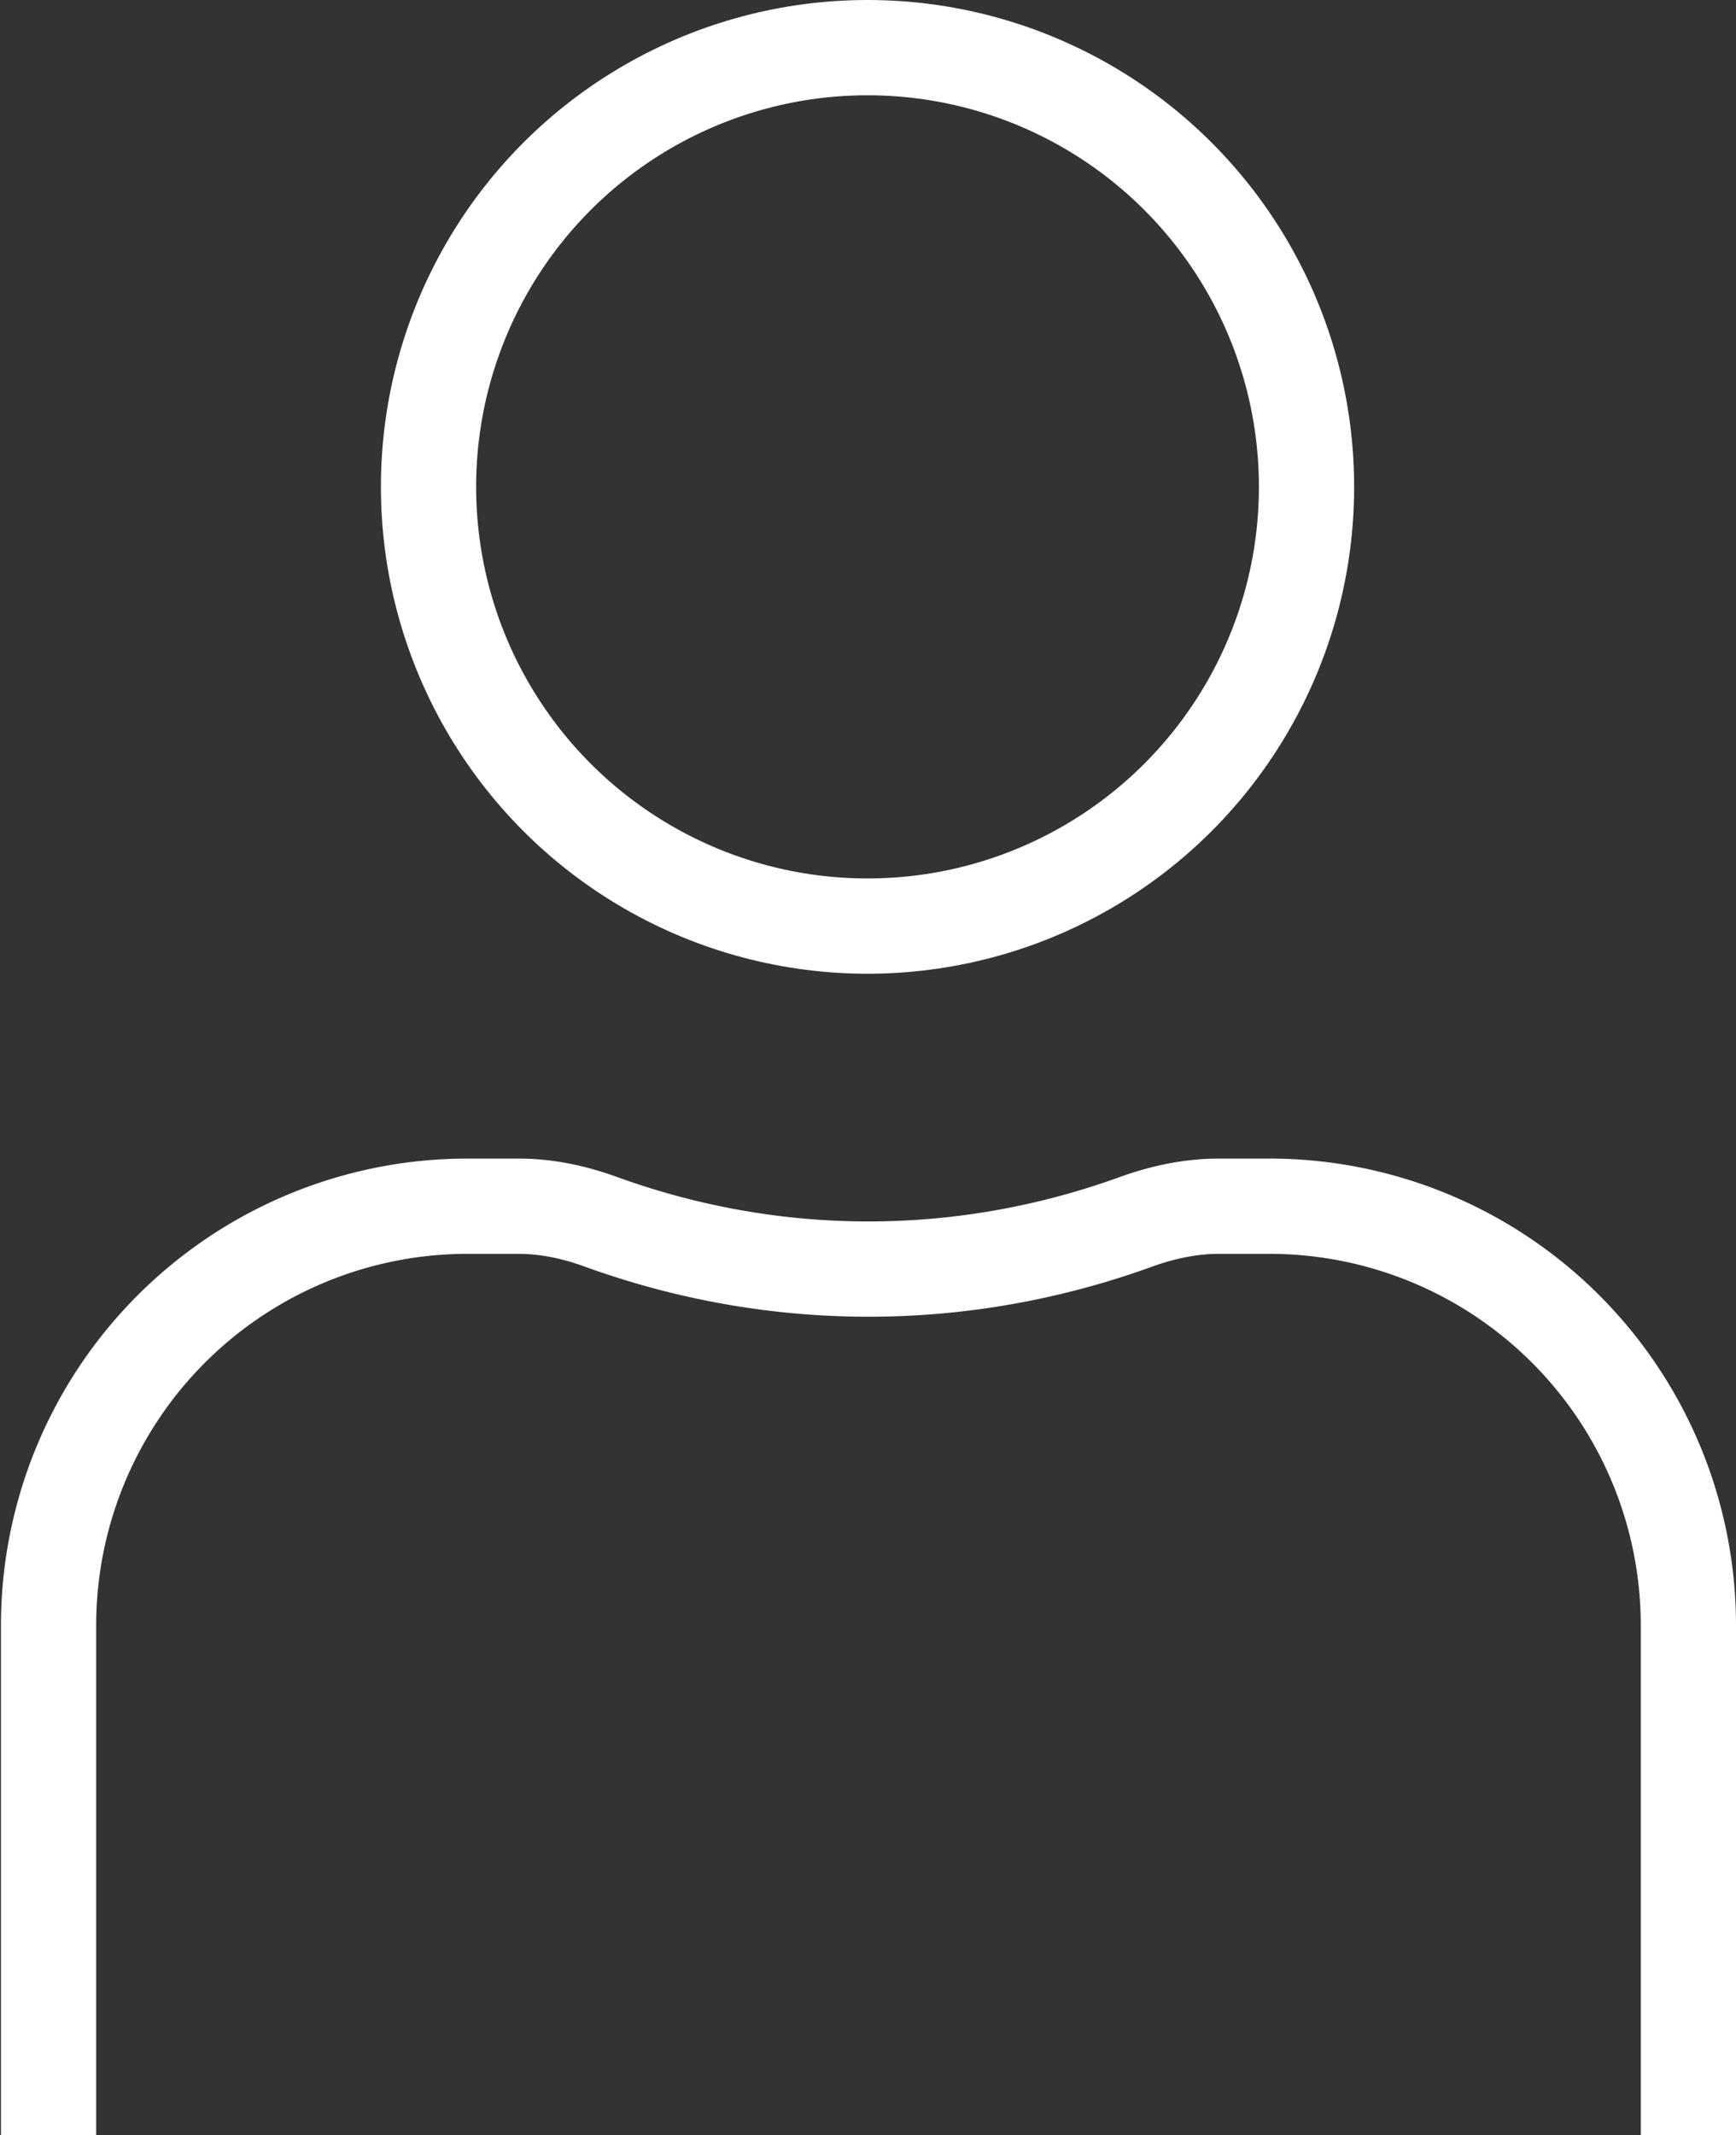 <svg id="_イヤー_2" xmlns="http://www.w3.org/2000/svg" viewBox="0 0 18.23 22.41"><rect x="0" y="0" width="18.23" height="22.41" fill="#333333" stroke="none"/><defs><style>.cls-1{fill:none;stroke:#fff;stroke-linejoin:round}</style></defs><g id="_イヤー_1-2"><circle class="cls-1" cx="9.11" cy="5.11" r="4.61"/><path class="cls-1" d="M17.73 22.41v-5.35a4.4 4.4 0 00-4.4-4.4h-.53c-.29 0-.58.06-.86.16-.88.32-1.83.5-2.82.5s-1.94-.18-2.82-.5c-.28-.1-.56-.16-.86-.16h-.53a4.4 4.4 0 00-4.4 4.4v5.35"/></g></svg>